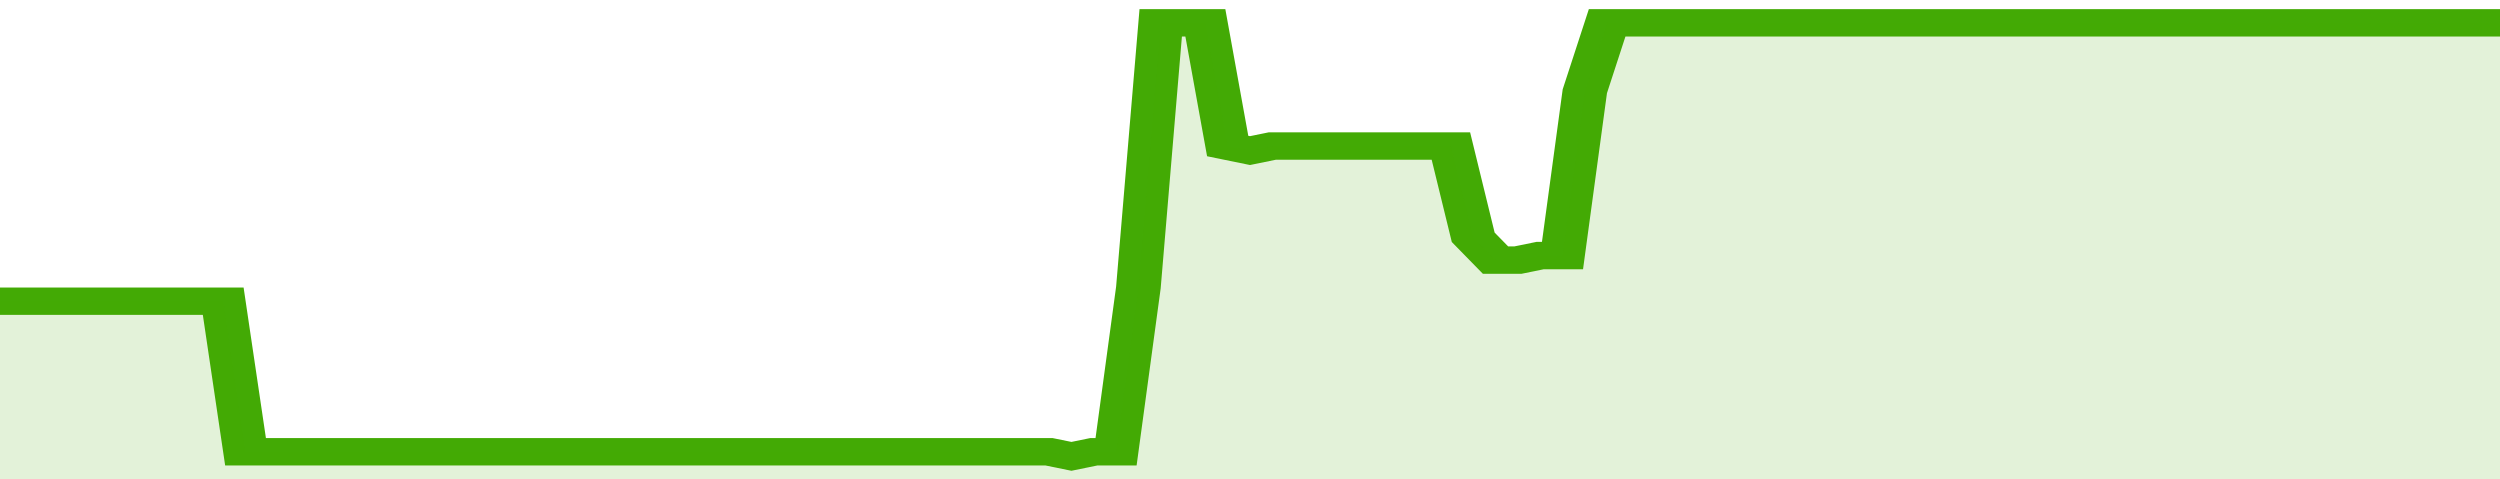 <svg xmlns="http://www.w3.org/2000/svg" viewBox="0 0 336 105" width="120" height="23" preserveAspectRatio="none">
				 <polyline fill="none" stroke="#43AA05" stroke-width="6" points="0, 66 3, 66 6, 66 9, 66 12, 66 15, 66 18, 66 21, 66 24, 66 27, 66 30, 66 33, 99 36, 99 39, 99 42, 99 45, 99 48, 99 51, 99 54, 99 57, 99 60, 99 63, 99 66, 99 69, 99 72, 99 75, 99 78, 99 81, 99 84, 99 87, 99 90, 99 93, 99 96, 99 99, 99 102, 99 105, 99 108, 99 111, 99 114, 99 117, 99 120, 99 123, 99 126, 99 129, 99 132, 99 135, 99 138, 99 141, 99 144, 100 147, 99 150, 99 153, 63 156, 5 159, 5 162, 5 165, 32 168, 33 171, 32 174, 32 177, 32 180, 32 183, 32 186, 32 189, 32 192, 32 195, 32 198, 52 201, 57 204, 57 207, 56 210, 56 213, 20 216, 5 219, 5 222, 5 225, 5 228, 5 231, 5 234, 5 237, 5 240, 5 243, 5 246, 5 249, 5 252, 5 255, 5 258, 5 261, 5 264, 5 267, 5 270, 5 273, 5 276, 5 279, 5 282, 5 285, 5 288, 5 291, 5 294, 5 297, 5 300, 5 303, 5 306, 5 309, 5 312, 5 315, 5 318, 5 321, 5 324, 5 327, 5 330, 5 333, 5 336, 5 336, 5 "> </polyline>
				 <polygon fill="#43AA05" opacity="0.15" points="0, 105 0, 66 3, 66 6, 66 9, 66 12, 66 15, 66 18, 66 21, 66 24, 66 27, 66 30, 66 33, 99 36, 99 39, 99 42, 99 45, 99 48, 99 51, 99 54, 99 57, 99 60, 99 63, 99 66, 99 69, 99 72, 99 75, 99 78, 99 81, 99 84, 99 87, 99 90, 99 93, 99 96, 99 99, 99 102, 99 105, 99 108, 99 111, 99 114, 99 117, 99 120, 99 123, 99 126, 99 129, 99 132, 99 135, 99 138, 99 141, 99 144, 100 147, 99 150, 99 153, 63 156, 5 159, 5 162, 5 165, 32 168, 33 171, 32 174, 32 177, 32 180, 32 183, 32 186, 32 189, 32 192, 32 195, 32 198, 52 201, 57 204, 57 207, 56 210, 56 213, 20 216, 5 219, 5 222, 5 225, 5 228, 5 231, 5 234, 5 237, 5 240, 5 243, 5 246, 5 249, 5 252, 5 255, 5 258, 5 261, 5 264, 5 267, 5 270, 5 273, 5 276, 5 279, 5 282, 5 285, 5 288, 5 291, 5 294, 5 297, 5 300, 5 303, 5 306, 5 309, 5 312, 5 315, 5 318, 5 321, 5 324, 5 327, 5 330, 5 333, 5 336, 5 336, 105 "></polygon>
			</svg>